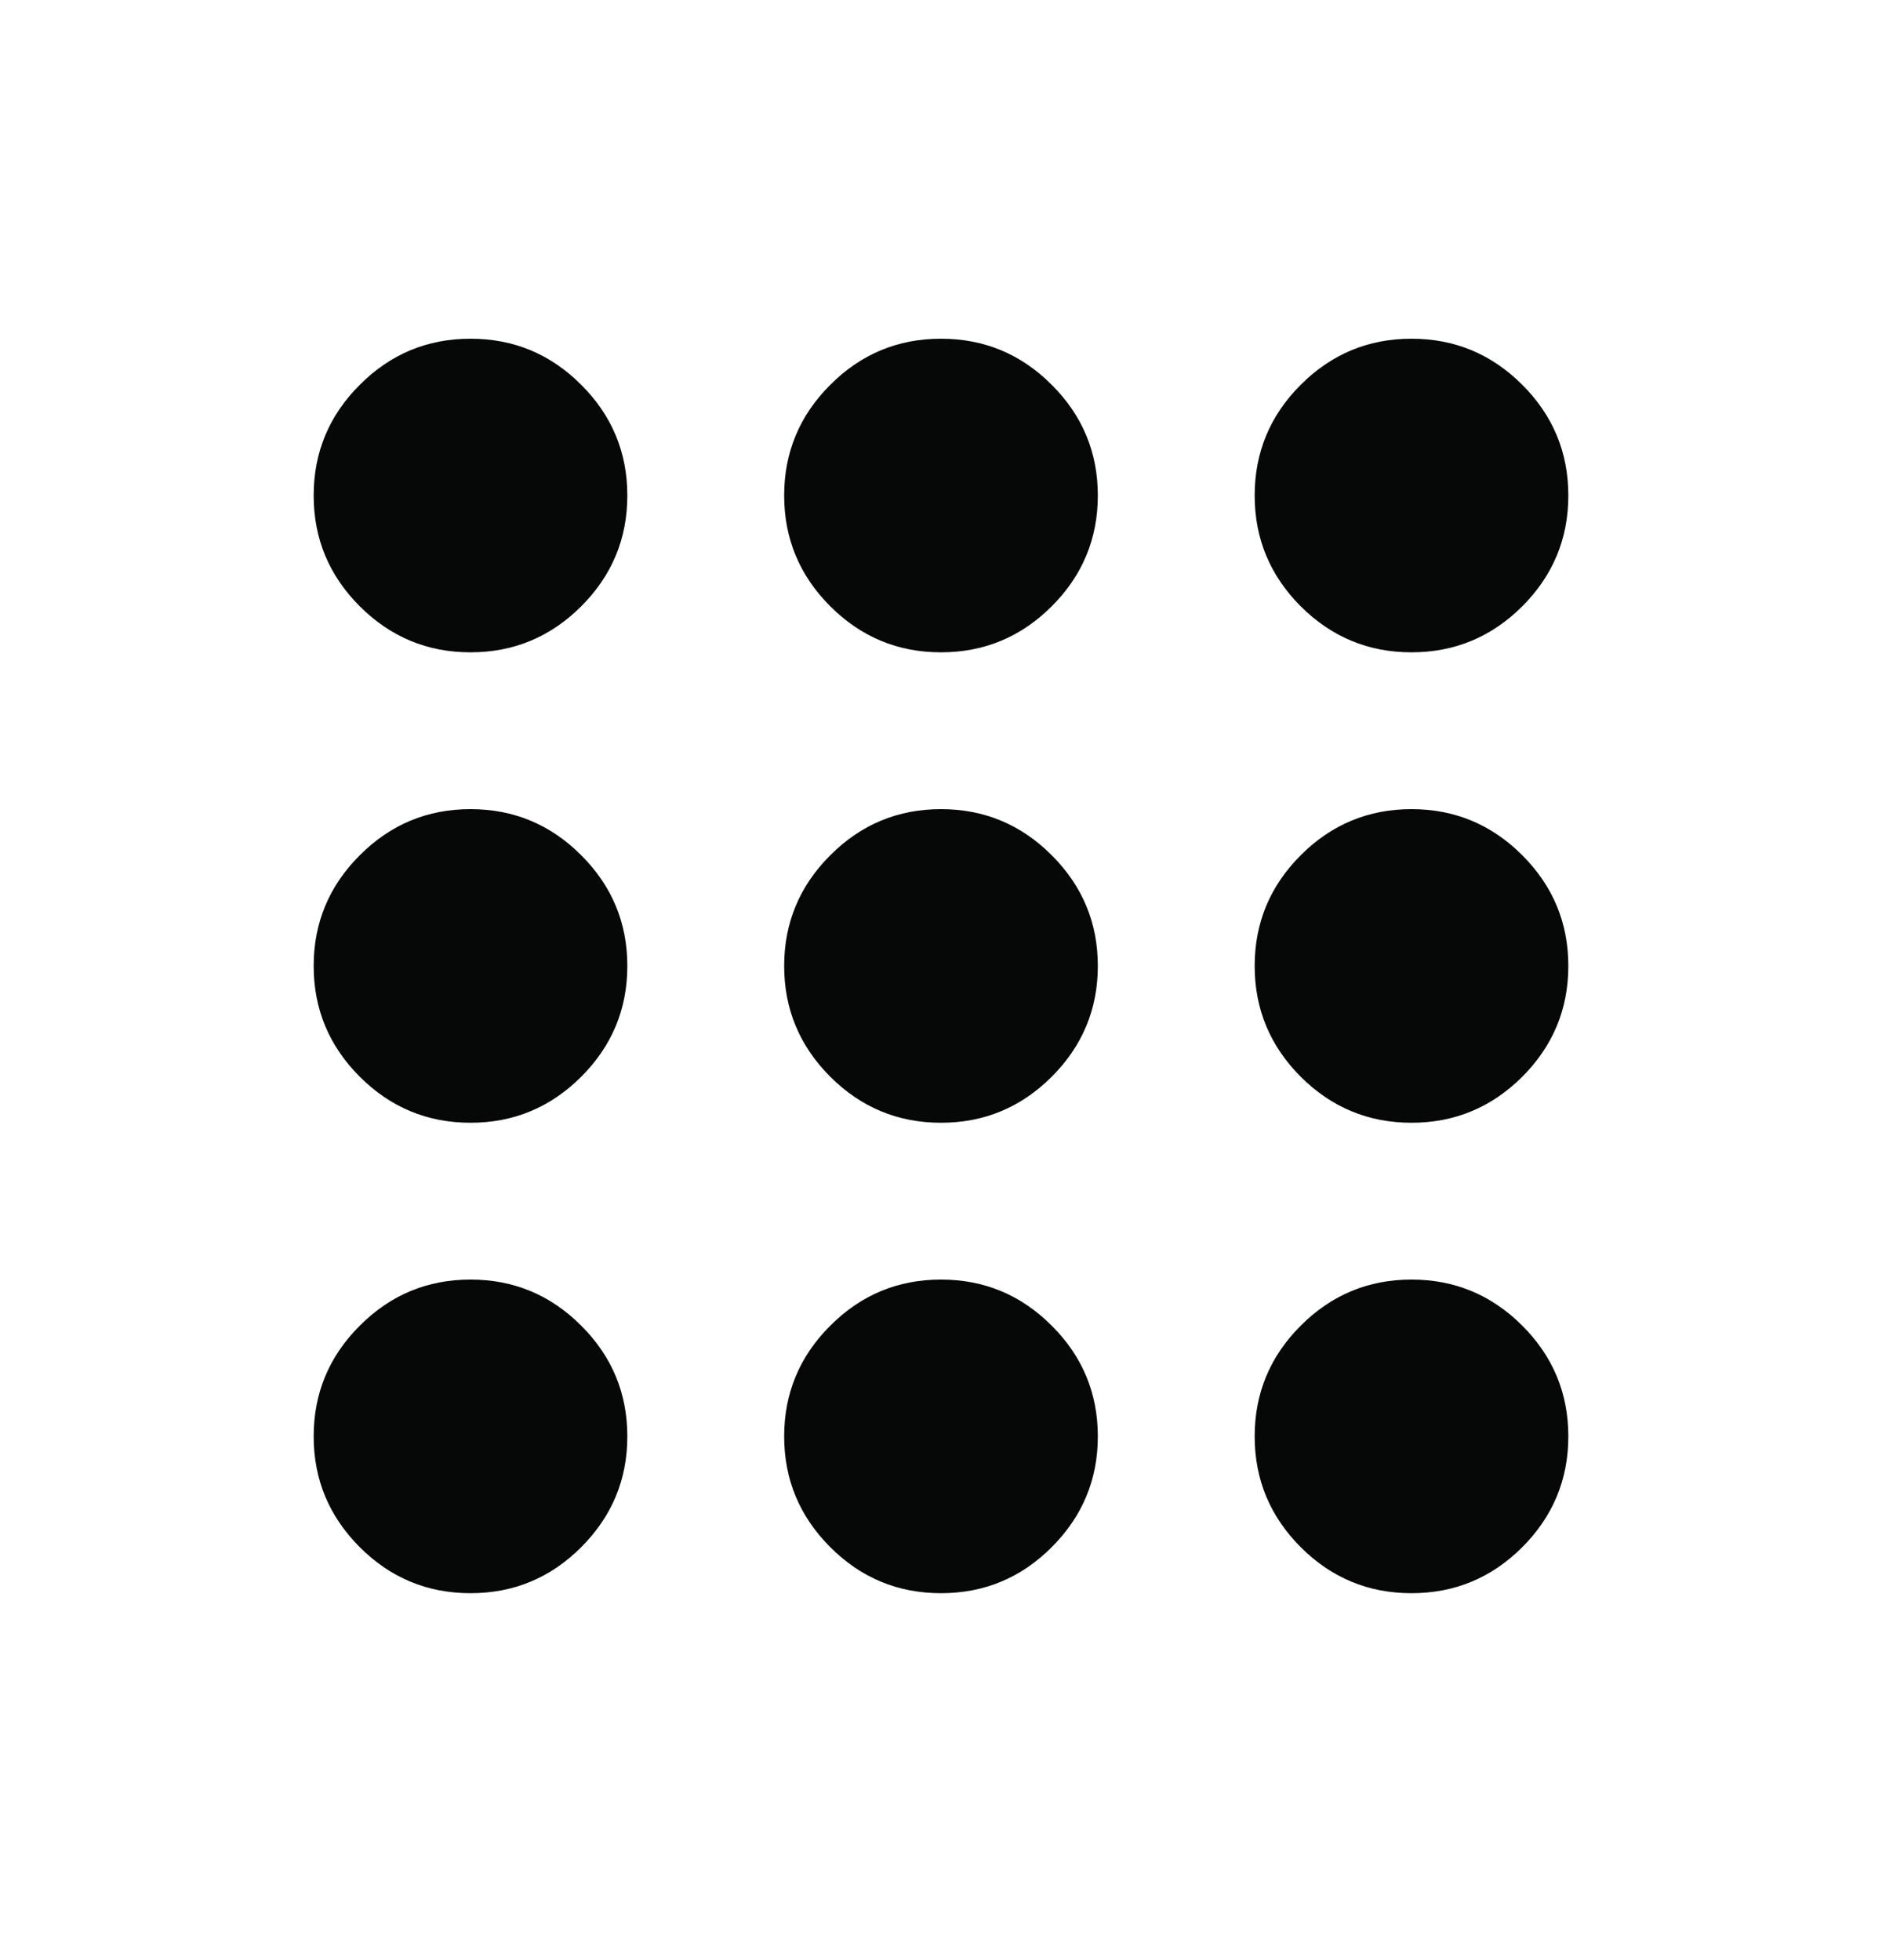 <svg width="24" height="25" viewBox="0 0 24 25" fill="none" xmlns="http://www.w3.org/2000/svg">
<mask id="mask0_14_4473" style="mask-type:alpha" maskUnits="userSpaceOnUse" x="0" y="0" width="24" height="25">
<rect y="0.32" width="24" height="24" fill="#D9D9D9"/>
</mask>
<g mask="url(#mask0_14_4473)">
<path d="M6 20.32C5.45 20.32 4.979 20.125 4.588 19.733C4.196 19.341 4 18.87 4 18.32C4 17.77 4.196 17.299 4.588 16.908C4.979 16.516 5.45 16.32 6 16.32C6.55 16.32 7.021 16.516 7.412 16.908C7.804 17.299 8 17.77 8 18.32C8 18.87 7.804 19.341 7.412 19.733C7.021 20.125 6.55 20.32 6 20.32ZM12 20.32C11.45 20.32 10.979 20.125 10.588 19.733C10.196 19.341 10 18.87 10 18.32C10 17.77 10.196 17.299 10.588 16.908C10.979 16.516 11.45 16.32 12 16.32C12.55 16.32 13.021 16.516 13.412 16.908C13.804 17.299 14 17.77 14 18.32C14 18.87 13.804 19.341 13.412 19.733C13.021 20.125 12.55 20.32 12 20.32ZM18 20.32C17.45 20.32 16.979 20.125 16.587 19.733C16.196 19.341 16 18.87 16 18.32C16 17.77 16.196 17.299 16.587 16.908C16.979 16.516 17.45 16.32 18 16.32C18.55 16.32 19.021 16.516 19.413 16.908C19.804 17.299 20 17.77 20 18.32C20 18.87 19.804 19.341 19.413 19.733C19.021 20.125 18.55 20.32 18 20.32ZM6 14.32C5.45 14.32 4.979 14.124 4.588 13.733C4.196 13.341 4 12.87 4 12.32C4 11.77 4.196 11.3 4.588 10.908C4.979 10.516 5.45 10.32 6 10.32C6.55 10.32 7.021 10.516 7.412 10.908C7.804 11.3 8 11.77 8 12.32C8 12.87 7.804 13.341 7.412 13.733C7.021 14.124 6.55 14.32 6 14.32ZM12 14.32C11.45 14.32 10.979 14.124 10.588 13.733C10.196 13.341 10 12.87 10 12.32C10 11.77 10.196 11.3 10.588 10.908C10.979 10.516 11.45 10.32 12 10.32C12.55 10.32 13.021 10.516 13.412 10.908C13.804 11.3 14 11.77 14 12.32C14 12.87 13.804 13.341 13.412 13.733C13.021 14.124 12.55 14.32 12 14.32ZM18 14.32C17.45 14.32 16.979 14.124 16.587 13.733C16.196 13.341 16 12.87 16 12.32C16 11.77 16.196 11.3 16.587 10.908C16.979 10.516 17.45 10.32 18 10.32C18.55 10.32 19.021 10.516 19.413 10.908C19.804 11.3 20 11.77 20 12.32C20 12.87 19.804 13.341 19.413 13.733C19.021 14.124 18.55 14.32 18 14.32ZM6 8.32C5.45 8.32 4.979 8.124 4.588 7.733C4.196 7.341 4 6.87 4 6.32C4 5.77 4.196 5.299 4.588 4.908C4.979 4.516 5.45 4.32 6 4.32C6.55 4.32 7.021 4.516 7.412 4.908C7.804 5.299 8 5.77 8 6.32C8 6.87 7.804 7.341 7.412 7.733C7.021 8.124 6.55 8.32 6 8.32ZM12 8.32C11.45 8.32 10.979 8.124 10.588 7.733C10.196 7.341 10 6.87 10 6.32C10 5.77 10.196 5.299 10.588 4.908C10.979 4.516 11.45 4.32 12 4.32C12.55 4.32 13.021 4.516 13.412 4.908C13.804 5.299 14 5.77 14 6.32C14 6.87 13.804 7.341 13.412 7.733C13.021 8.124 12.55 8.32 12 8.32ZM18 8.32C17.45 8.32 16.979 8.124 16.587 7.733C16.196 7.341 16 6.87 16 6.32C16 5.77 16.196 5.299 16.587 4.908C16.979 4.516 17.45 4.32 18 4.32C18.55 4.32 19.021 4.516 19.413 4.908C19.804 5.299 20 5.77 20 6.32C20 6.87 19.804 7.341 19.413 7.733C19.021 8.124 18.55 8.32 18 8.32Z" fill="#060707"/>
</g>
</svg>
